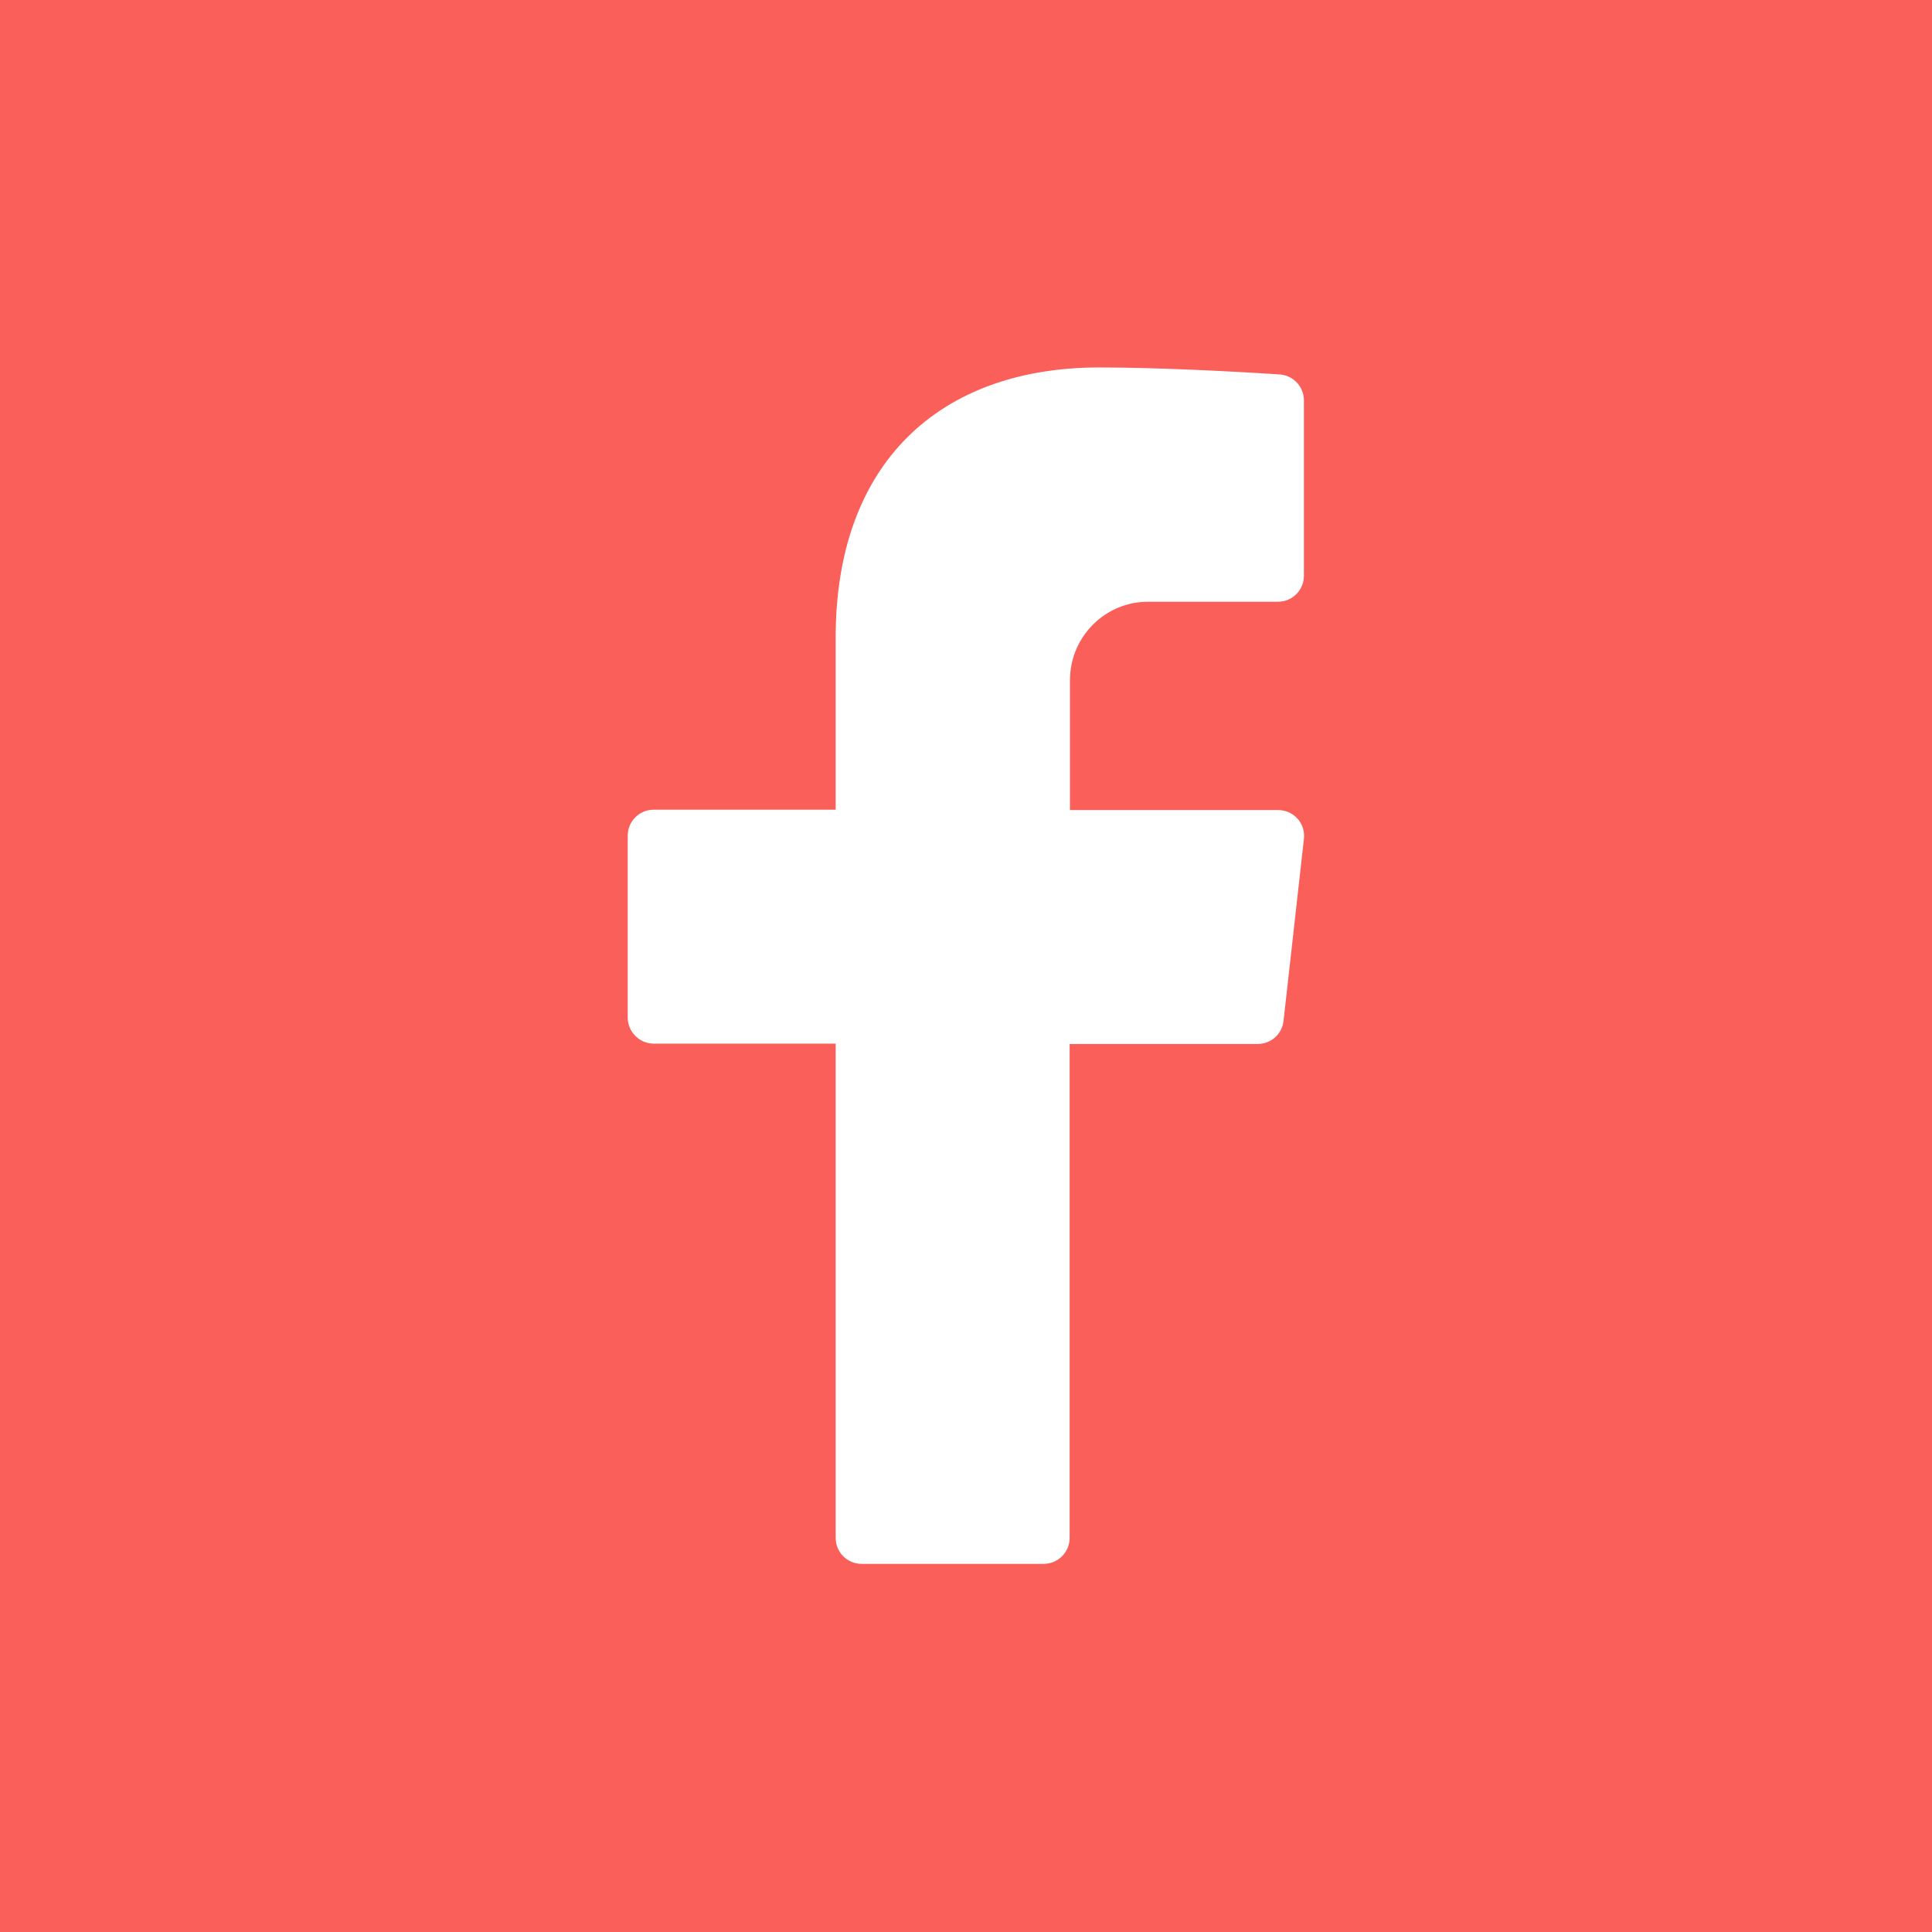 <?xml version="1.0" encoding="utf-8"?>
<!-- Generator: Adobe Illustrator 26.0.3, SVG Export Plug-In . SVG Version: 6.00 Build 0)  -->
<svg version="1.1" id="Layer_1" xmlns="http://www.w3.org/2000/svg" xmlns:xlink="http://www.w3.org/1999/xlink" x="0px" y="0px"
	 viewBox="0 0 55 55" style="enable-background:new 0 0 55 55;" xml:space="preserve">
<rect x="0" y="0" width="55" height="55" fill="#333333" stroke="none"/>
<style type="text/css">
	.st0{fill:#FA5F5A;}
	.st1{fill:#1E1E5F;}
	.st2{fill:#FFFFFF;}
</style>
<g>
	<g>
		<path class="st0" d="M55,0H0v55h55V0L55,0z"/>
	</g>
	<g>
		<g>
			<g>
				<g>
					<path class="st2" d="M32.68,17.13h3.7c0.41,0,0.74-0.33,0.74-0.74v-4.99c0-0.39-0.3-0.71-0.68-0.74
						c-1.18-0.08-3.48-0.2-5.14-0.2c-4.55,0-7.51,2.72-7.51,7.68v4.91h-5.18c-0.41,0-0.74,0.33-0.74,0.74v5.18
						c0,0.4,0.33,0.74,0.74,0.74h5.18v14.07c0,0.41,0.33,0.74,0.74,0.74h5.18c0.41,0,0.74-0.33,0.74-0.74V29.72h5.35
						c0.38,0,0.7-0.28,0.74-0.66l0.58-5.18c0.05-0.44-0.29-0.82-0.74-0.82h-5.92v-3.7C30.46,18.13,31.46,17.13,32.68,17.13"/>
				</g>
			</g>
		</g>
	</g>
</g>
</svg>
